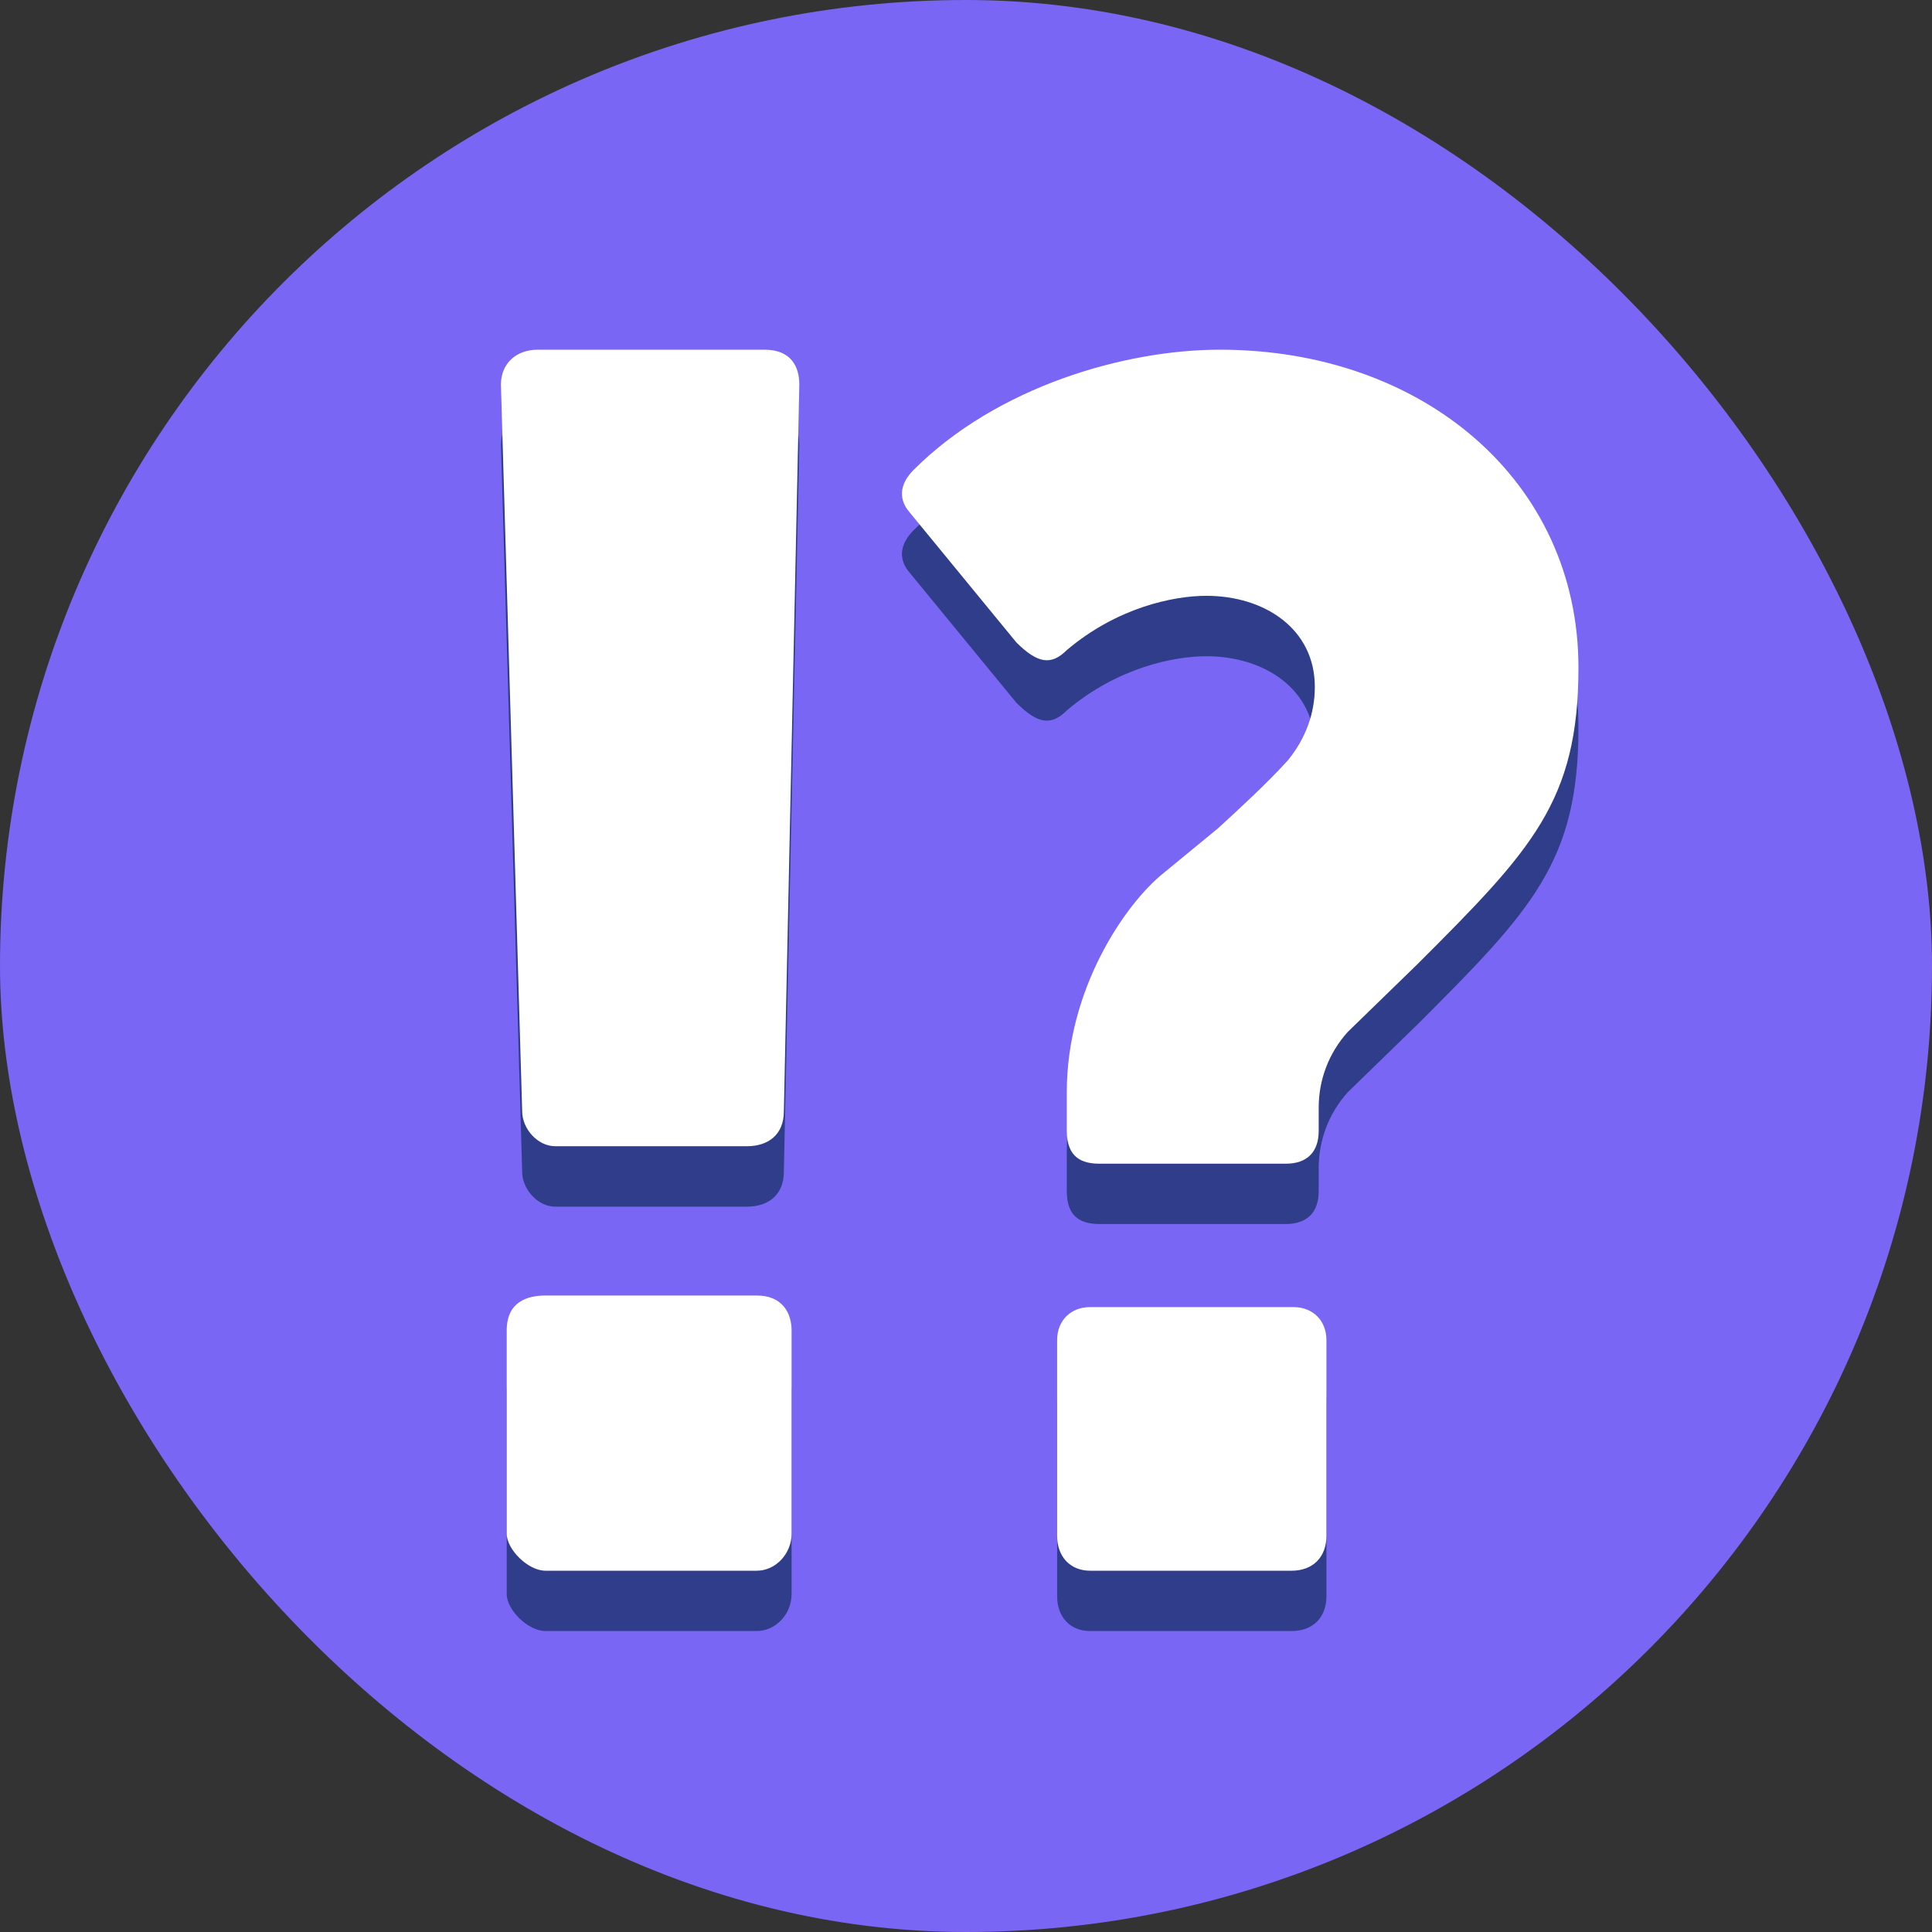 <svg width="18" height="18" viewBox="0 0 18 18" fill="none" xmlns="http://www.w3.org/2000/svg">
<rect x="0" y="0" width="18" height="18" fill="#333333" stroke="none"/>
<rect width="18" height="18" rx="9" fill="#7A66F4"/>
<path d="M12.034 15.196H10.156C9.975 15.196 9.849 15.07 9.849 14.871V13.047C9.849 12.867 9.975 12.74 10.156 12.74H12.052C12.232 12.74 12.358 12.867 12.358 13.047V14.871C12.358 15.07 12.232 15.196 12.034 15.196ZM7.05 15.196H5.082C4.919 15.196 4.721 14.998 4.721 14.853V12.957C4.721 12.686 4.919 12.632 5.082 12.632H7.05C7.303 12.632 7.375 12.813 7.375 12.957V14.853C7.375 15.034 7.231 15.196 7.05 15.196ZM11.979 11.404H10.246C10.083 11.404 9.939 11.35 9.939 11.097V10.736C9.939 9.779 10.481 8.985 10.842 8.696L11.347 8.281C11.564 8.082 11.799 7.865 11.997 7.649C12.16 7.45 12.25 7.215 12.25 6.962C12.25 6.421 11.781 6.114 11.239 6.114C10.932 6.114 10.408 6.222 9.939 6.619C9.794 6.764 9.668 6.746 9.469 6.547L8.476 5.337C8.35 5.193 8.404 5.048 8.512 4.94C9.289 4.164 10.481 3.821 11.365 3.821C13.261 3.821 14.706 5.048 14.706 6.782C14.706 8.028 14.273 8.479 13.207 9.544L12.557 10.176C12.377 10.375 12.286 10.628 12.286 10.881V11.097C12.286 11.296 12.178 11.404 11.979 11.404ZM6.96 11.242H5.172C5.01 11.242 4.865 11.079 4.865 10.917L4.667 4.146C4.667 3.947 4.811 3.821 5.01 3.821H7.122C7.375 3.821 7.447 3.983 7.447 4.146L7.303 10.917C7.303 11.133 7.158 11.242 6.96 11.242Z" fill="#303D8A"/>
<path d="M12.034 14.634H10.156C9.975 14.634 9.849 14.507 9.849 14.309V12.485C9.849 12.304 9.975 12.178 10.156 12.178H12.052C12.232 12.178 12.358 12.304 12.358 12.485V14.309C12.358 14.507 12.232 14.634 12.034 14.634ZM7.05 14.634H5.082C4.919 14.634 4.721 14.435 4.721 14.29V12.395C4.721 12.124 4.919 12.07 5.082 12.07H7.05C7.303 12.07 7.375 12.25 7.375 12.395V14.29C7.375 14.471 7.231 14.634 7.05 14.634ZM11.979 10.842H10.246C10.083 10.842 9.939 10.788 9.939 10.535V10.174C9.939 9.217 10.481 8.422 10.842 8.133L11.347 7.718C11.564 7.519 11.799 7.303 11.997 7.086C12.16 6.887 12.25 6.653 12.25 6.4C12.25 5.858 11.781 5.551 11.239 5.551C10.932 5.551 10.408 5.66 9.939 6.057C9.794 6.201 9.668 6.183 9.469 5.985L8.476 4.775C8.35 4.63 8.404 4.486 8.512 4.378C9.289 3.601 10.481 3.258 11.365 3.258C13.261 3.258 14.706 4.486 14.706 6.219C14.706 7.465 14.273 7.917 13.207 8.982L12.557 9.614C12.377 9.813 12.286 10.065 12.286 10.318V10.535C12.286 10.733 12.178 10.842 11.979 10.842ZM6.96 10.679H5.172C5.01 10.679 4.865 10.517 4.865 10.354L4.667 3.583C4.667 3.385 4.811 3.258 5.01 3.258H7.122C7.375 3.258 7.447 3.421 7.447 3.583L7.303 10.354C7.303 10.571 7.158 10.679 6.96 10.679Z" fill="white"/>
</svg>
